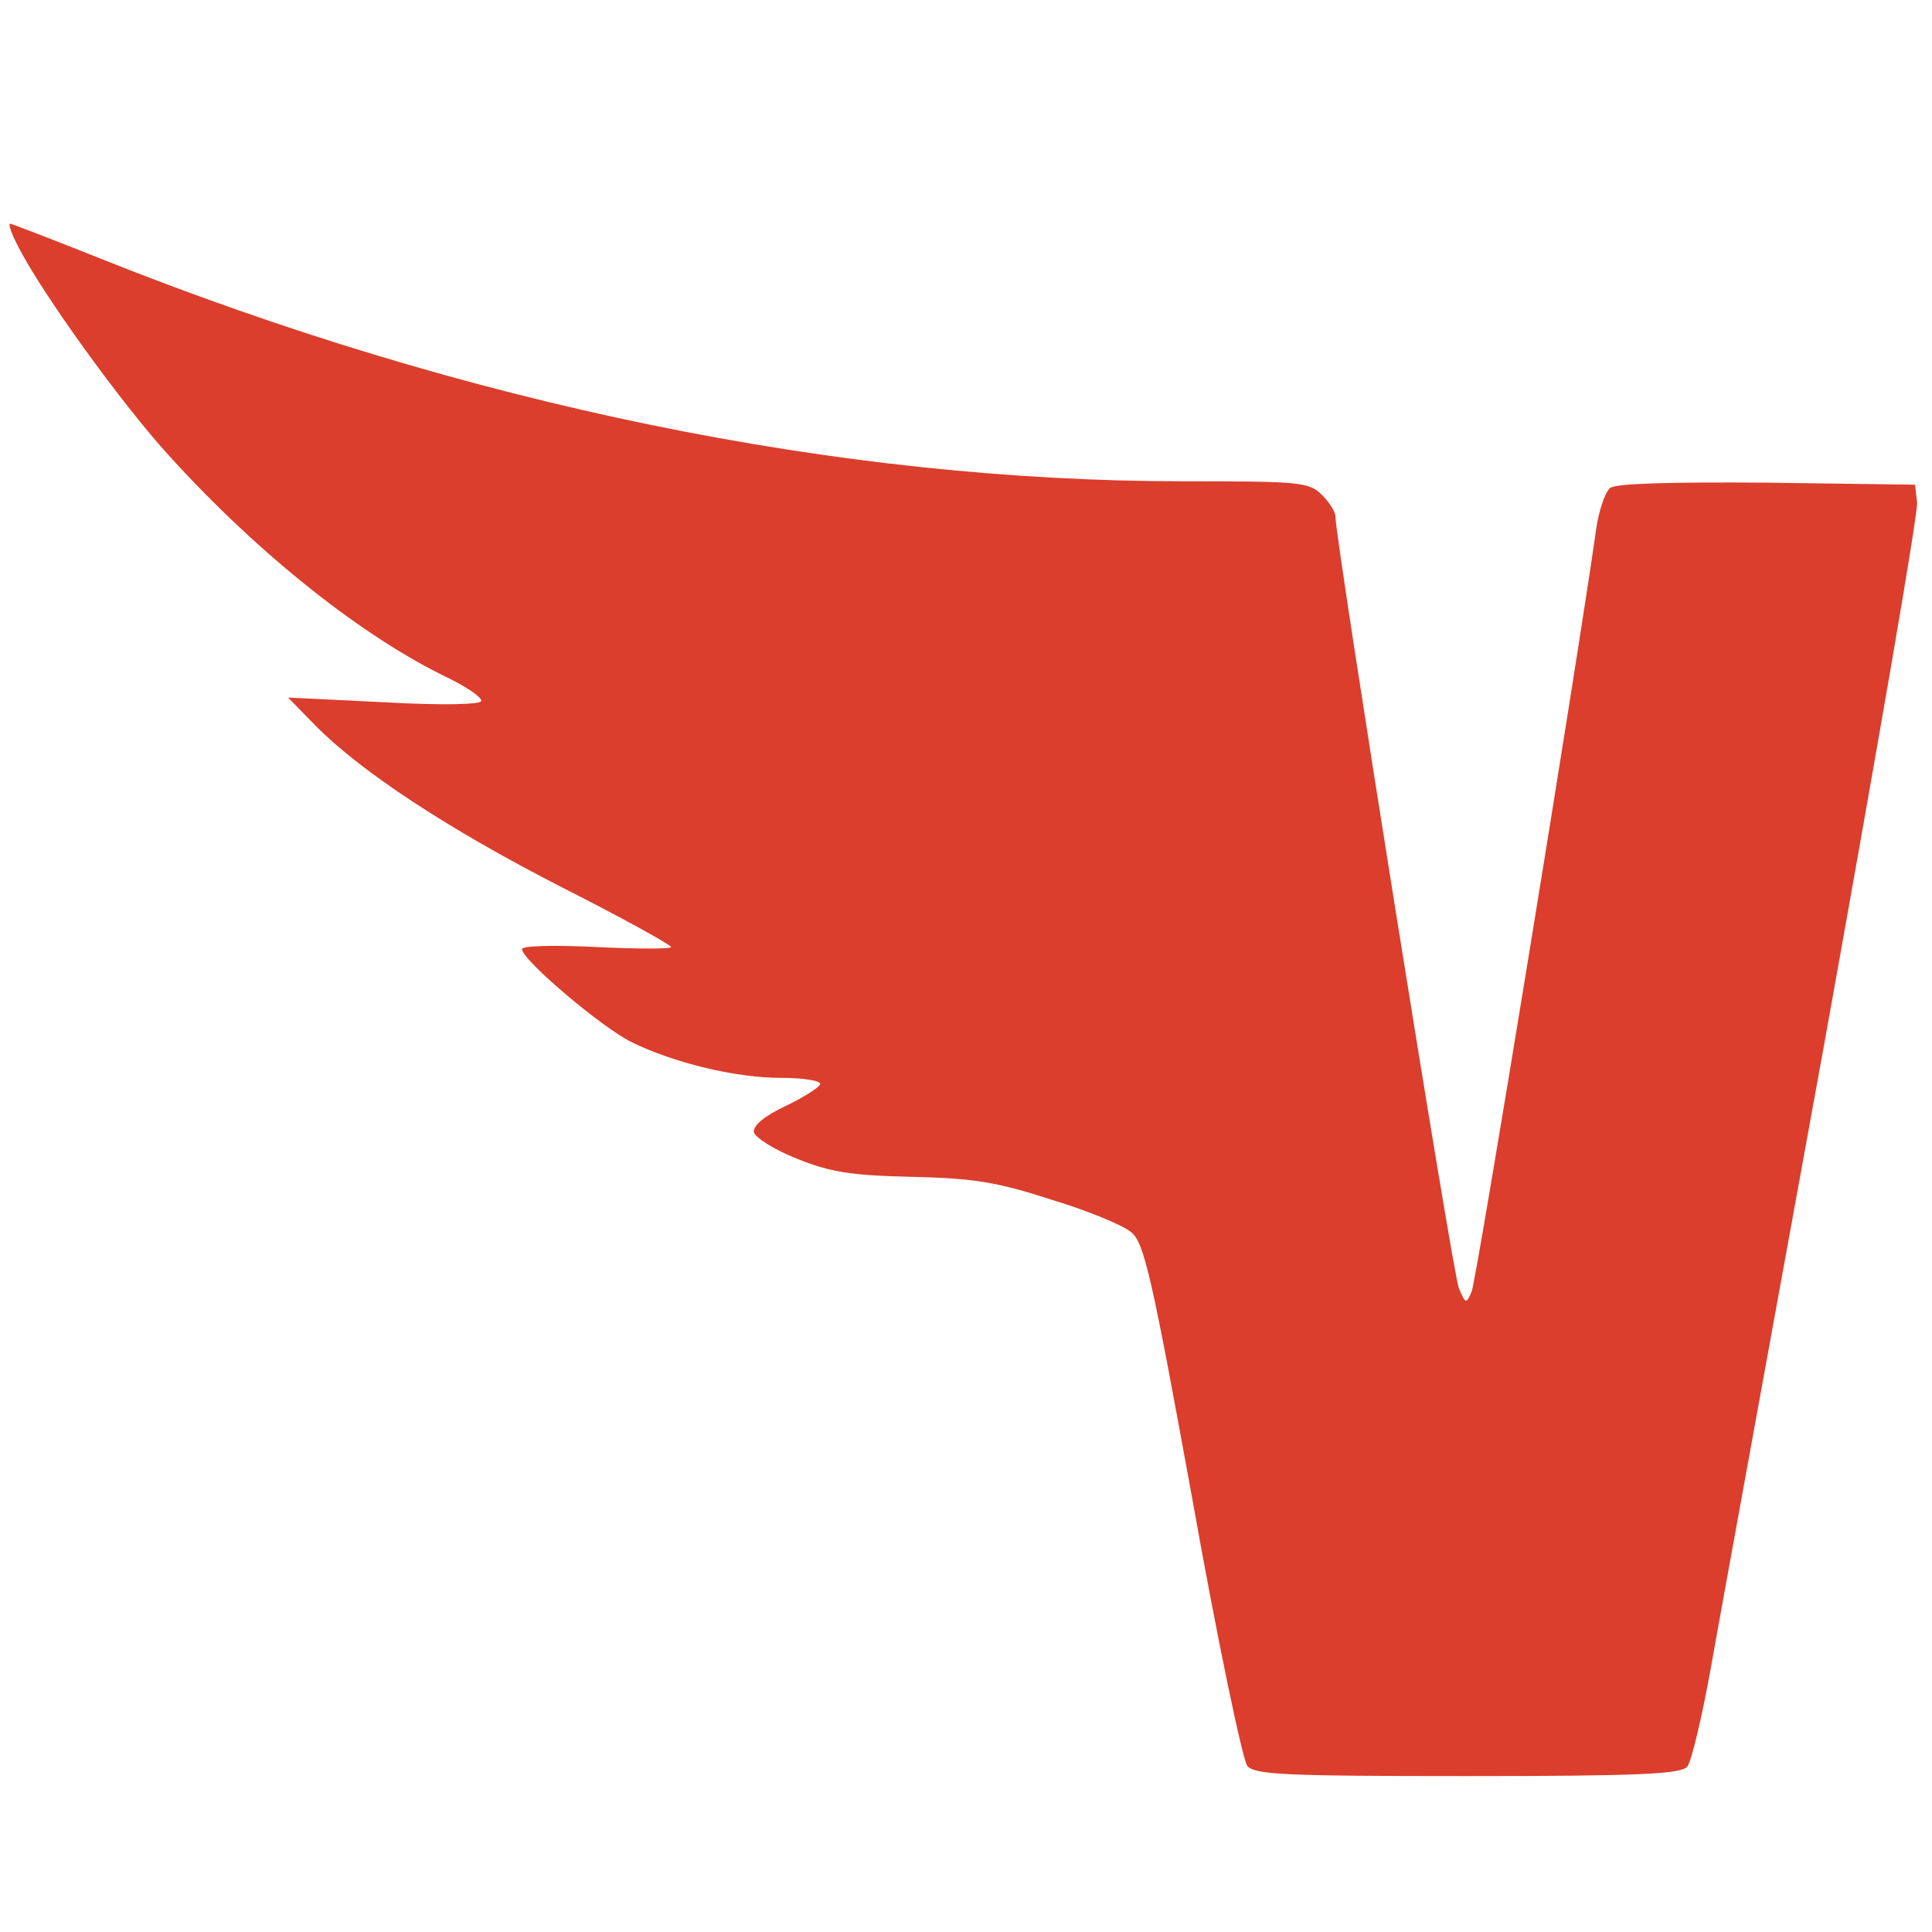 <?xml version="1.0" standalone="no"?>
<!DOCTYPE svg PUBLIC "-//W3C//DTD SVG 20010904//EN"
 "http://www.w3.org/TR/2001/REC-SVG-20010904/DTD/svg10.dtd">
<svg version="1.0" xmlns="http://www.w3.org/2000/svg"
 width="285pt" height="285pt" viewBox="0 0 285 285"
 preserveAspectRatio="xMidYMid meet">

<g transform="translate(0,285) scale(0.1,-0.1)"
fill="#db3e2c" stroke="none">
<path d="M26 2488 c35 -70 156 -237 225 -312 130 -143 284 -266 412 -327 26
-13 47 -27 47 -33 0 -5 -54 -7 -142 -2 l-143 7 40 -41 c67 -68 196 -153 364
-239 89 -45 161 -85 161 -88 0 -3 -49 -3 -110 0 -60 3 -110 2 -110 -3 0 -16
117 -115 161 -137 63 -31 154 -53 221 -53 32 0 58 -4 58 -9 0 -4 -23 -19 -50
-32 -32 -15 -49 -29 -48 -39 2 -8 30 -26 63 -39 49 -20 80 -25 170 -27 92 -2
127 -8 207 -34 53 -16 106 -38 117 -48 19 -15 31 -70 90 -394 37 -208 74 -384
81 -393 11 -13 56 -15 325 -15 253 0 315 3 324 14 6 7 22 74 35 147 13 74 88
484 166 913 77 428 140 790 138 805 l-3 26 -219 3 c-142 1 -223 -1 -231 -8 -7
-6 -16 -32 -20 -58 -29 -205 -177 -1111 -184 -1127 -8 -19 -9 -19 -19 5 -9 21
-182 1103 -182 1138 0 7 -9 21 -20 32 -19 19 -33 20 -203 20 -510 0 -1059 113
-1600 329 -70 28 -130 51 -132 51 -3 0 2 -15 11 -32z"/>
</g>
</svg>
